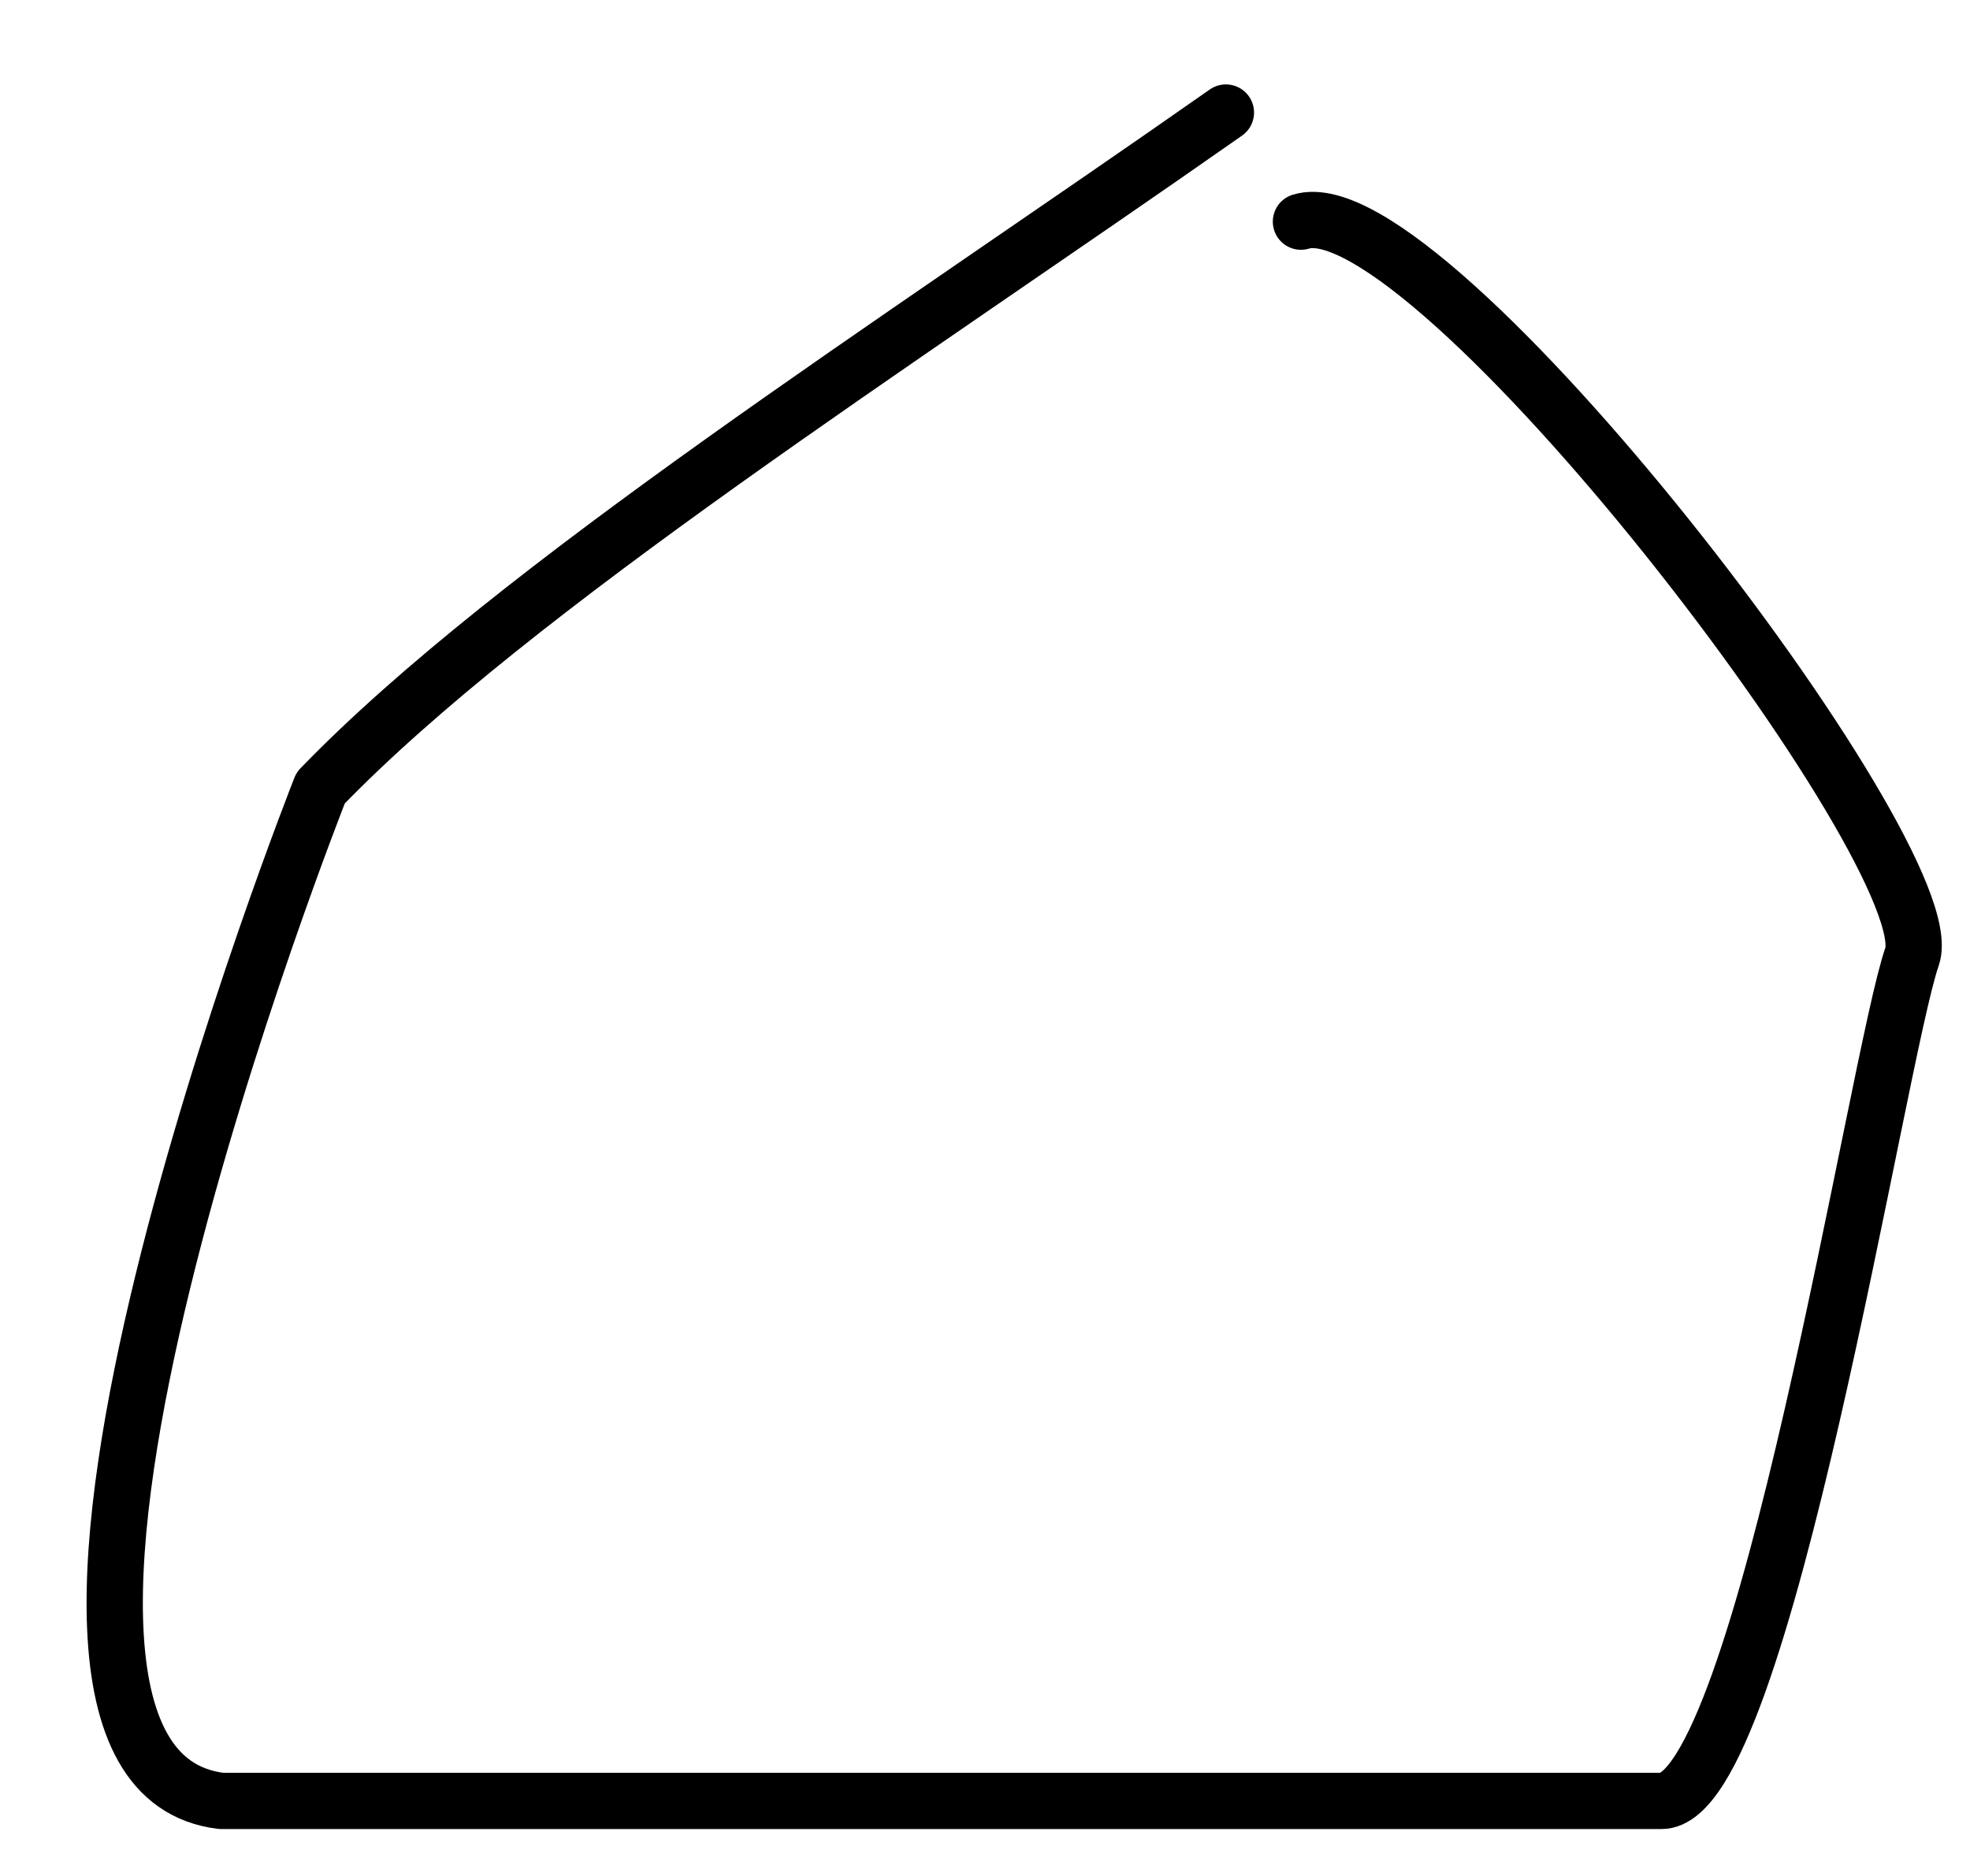 <?xml version="1.0" encoding="UTF-8"?> <svg xmlns="http://www.w3.org/2000/svg" width="21" height="20" viewBox="0 0 21 20" fill="none"><path d="M13.068 1.2C9.544 3.671 5.481 6.264 3.418 8.4C3.418 8.4 -0.713 18.83 2.359 19.2H17.71C18.797 19.2 20.015 11.253 20.382 10.2C20.749 9.147 15.229 1.943 13.868 2.363" stroke="black" stroke-width="0.6" stroke-linecap="round" stroke-linejoin="round"></path></svg> 
